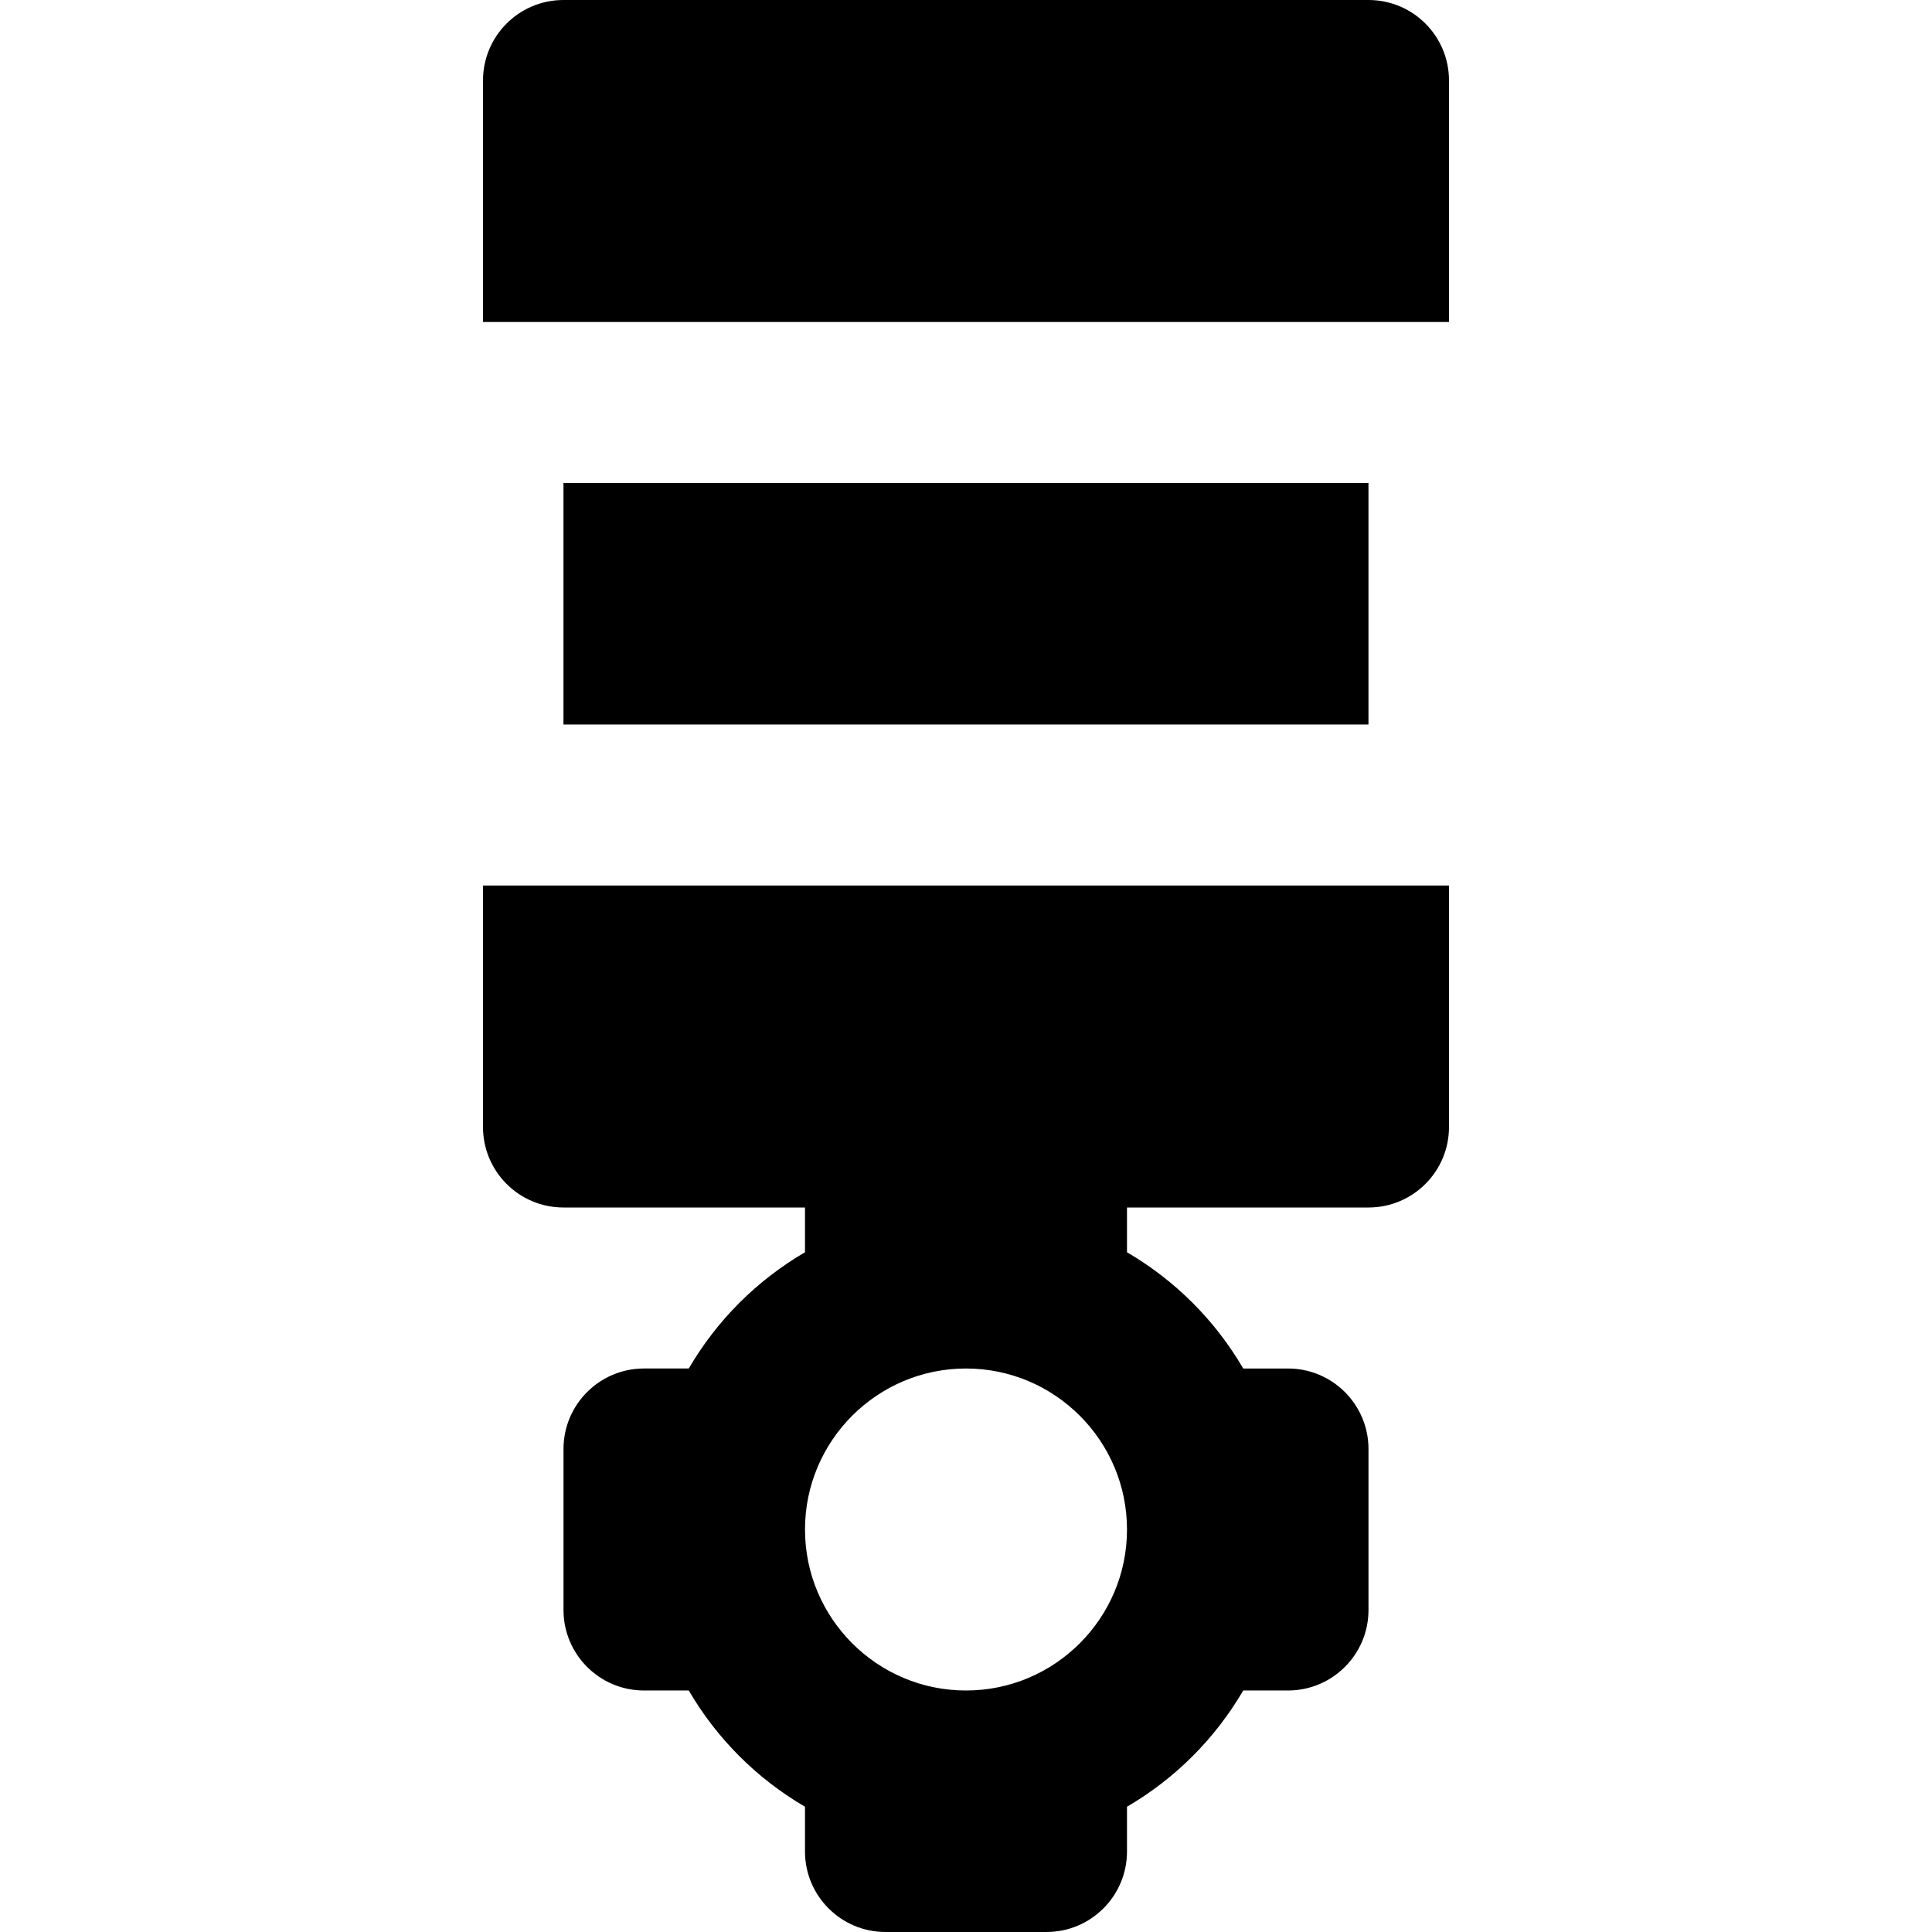 <?xml version="1.0" encoding="iso-8859-1"?>
<!-- Uploaded to: SVG Repo, www.svgrepo.com, Generator: SVG Repo Mixer Tools -->
<svg fill="#000000" version="1.1" id="Layer_1" xmlns="http://www.w3.org/2000/svg" xmlns:xlink="http://www.w3.org/1999/xlink" 
	 viewBox="0 0 512 512" xml:space="preserve">
<g>
	<g>
		<g>
			<rect x="149.325" y="127.998" width="213.333" height="64"/>
			<path d="M128,298.667c0,11.776,9.536,21.333,21.333,21.333h64v11.861c-12.779,7.467-23.339,18.027-30.805,30.805h-11.861
				c-11.776,0-21.333,9.557-21.333,21.333v42.667c0,11.776,9.557,21.333,21.333,21.333h11.861
				c7.467,12.779,18.027,23.339,30.805,30.805v11.861c0,11.776,9.557,21.333,21.333,21.333h42.667
				c11.776,0,21.333-9.557,21.333-21.333v-11.861c12.779-7.467,23.339-18.027,30.805-30.805h11.861
				c11.776,0,21.333-9.557,21.333-21.333V384c0-11.776-9.557-21.333-21.333-21.333h-11.861
				c-7.467-12.779-18.027-23.339-30.805-30.805V320h64c11.797,0,21.333-9.557,21.333-21.333v-64H128V298.667z M256,362.667
				c23.531,0,42.667,19.136,42.667,42.667C298.667,428.864,279.531,448,256,448c-23.531,0-42.667-19.136-42.667-42.667
				C213.333,381.803,232.469,362.667,256,362.667z"/>
			<path d="M362.667,0H149.333C137.536,0,128,9.557,128,21.333v63.872c0,0.043,0.021,0.085,0.021,0.128h255.957
				c0-0.043,0.021-0.085,0.021-0.128V21.333C384,9.557,374.464,0,362.667,0z"/>
		</g>
	</g>
</g>
</svg>